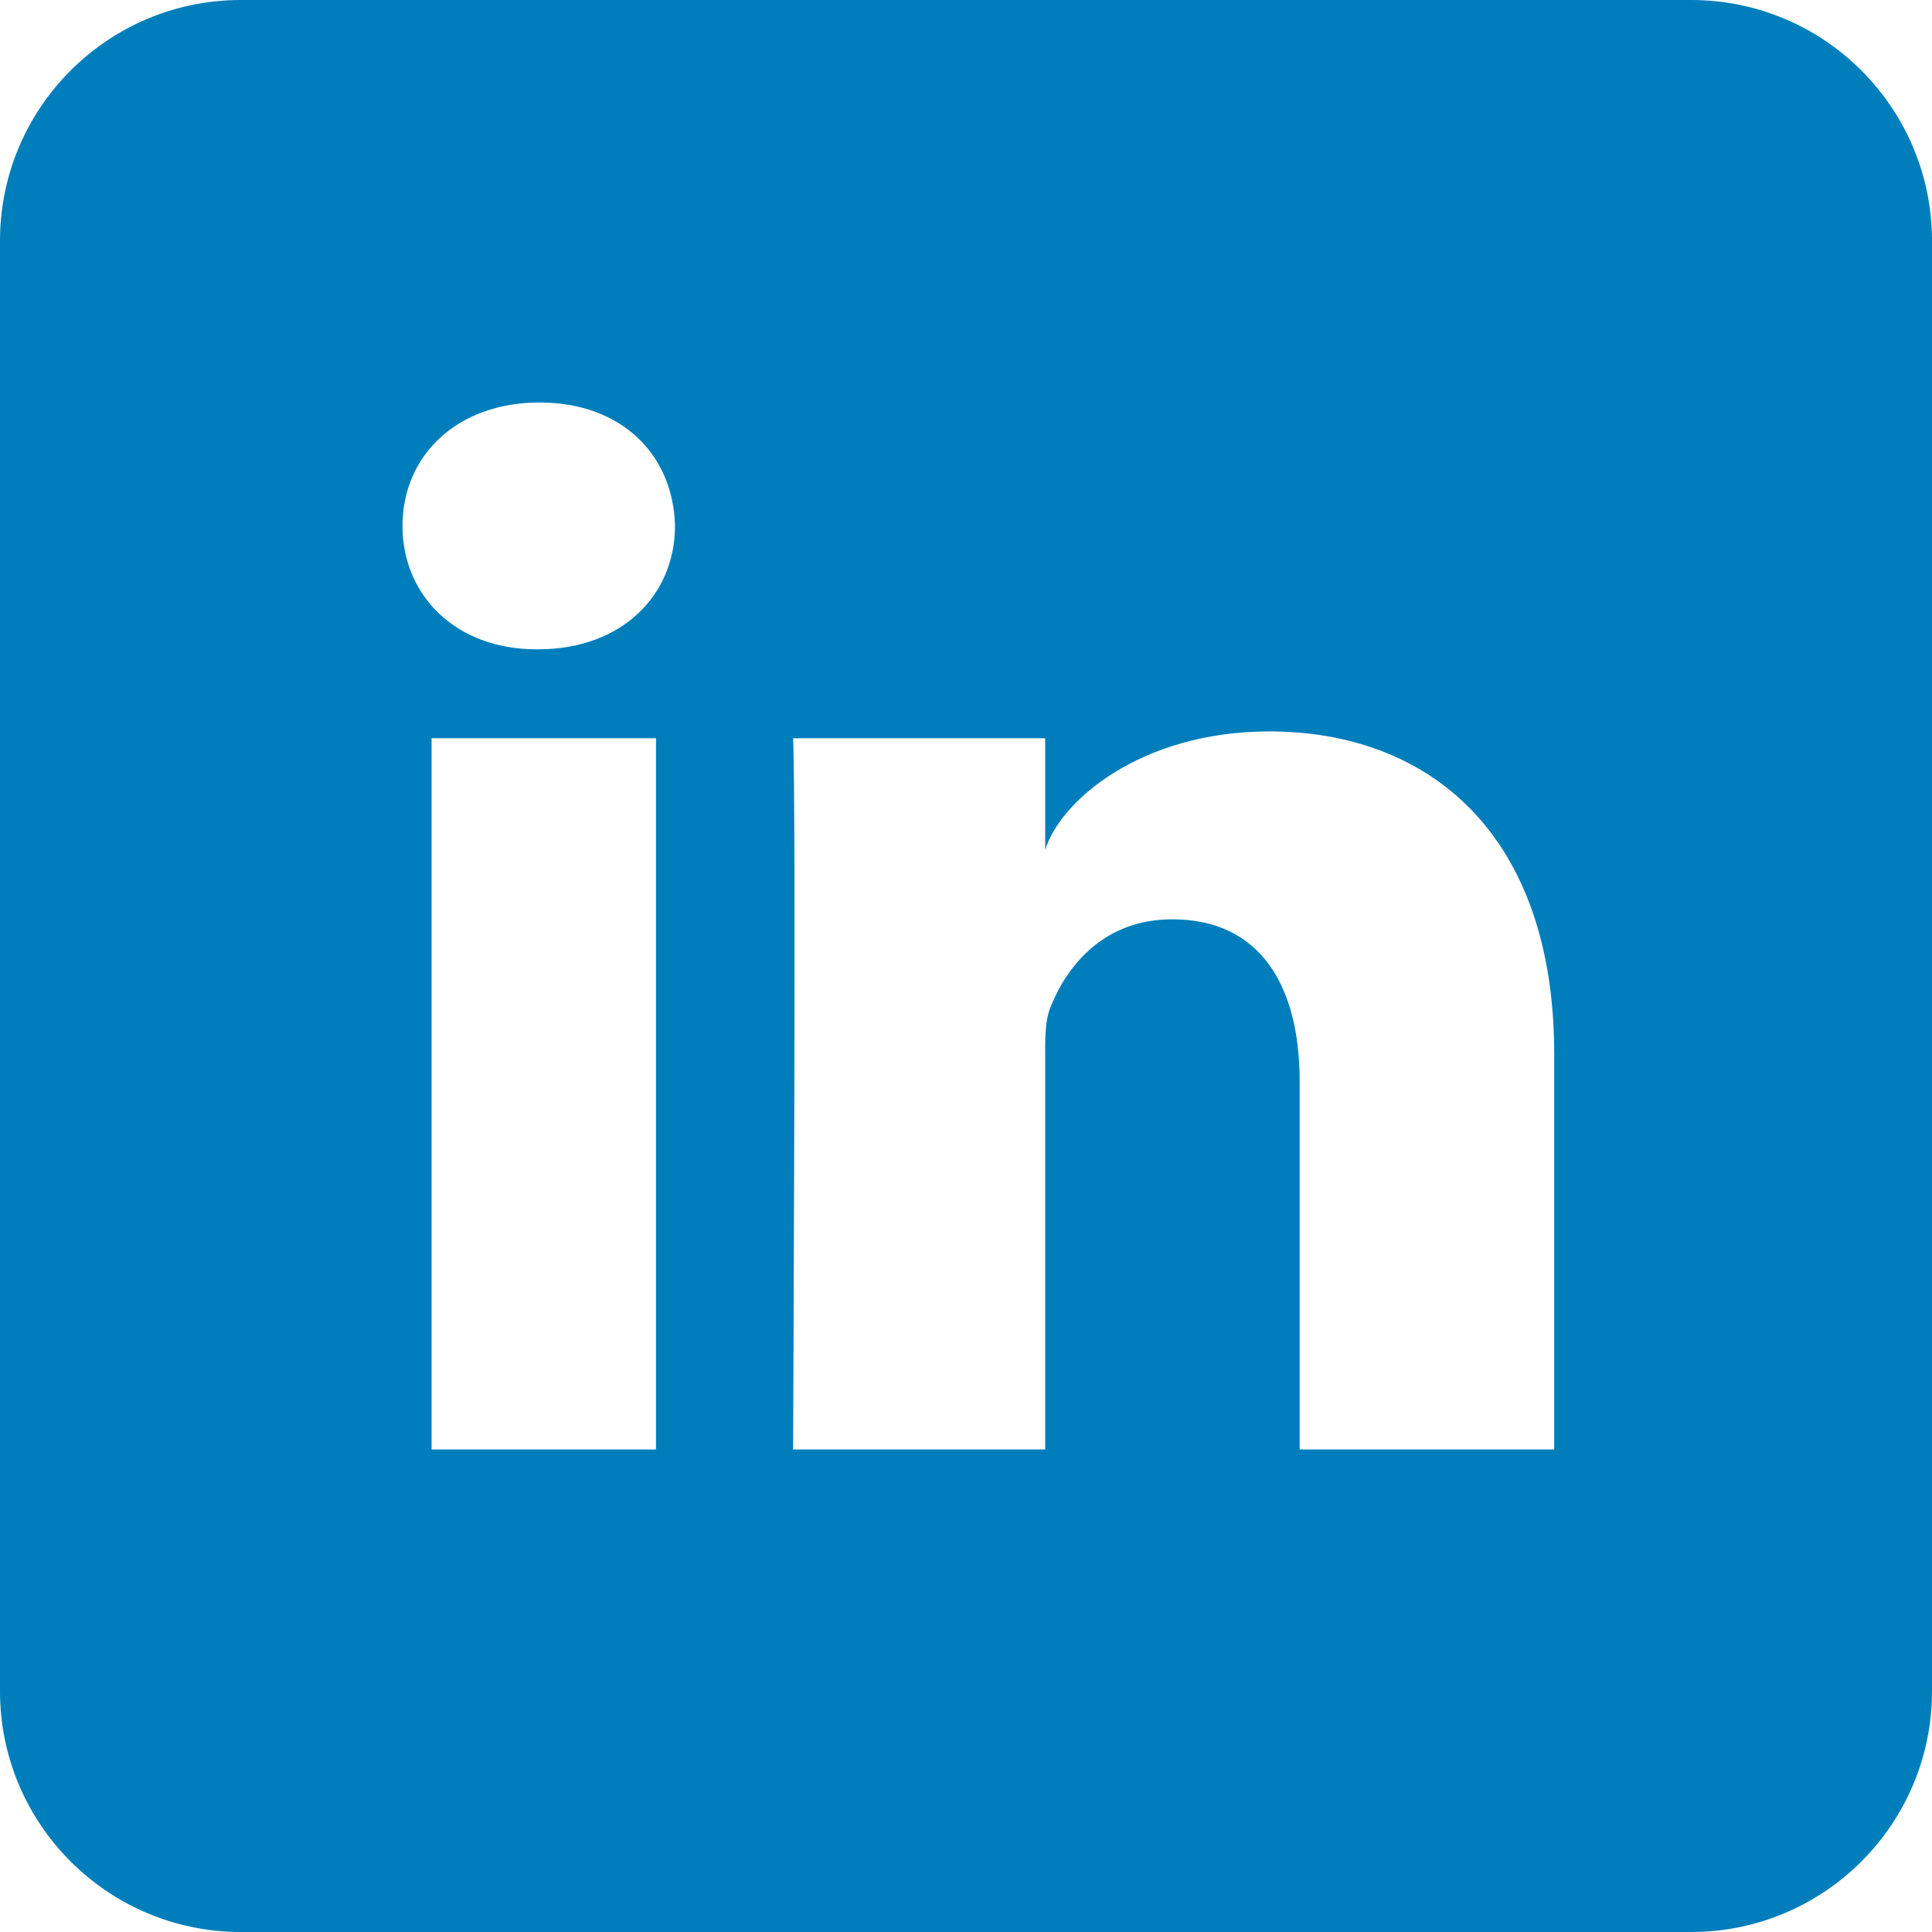 <?xml version="1.0" encoding="UTF-8"?>
<svg width="24px" height="24px" viewBox="0 0 24 24" version="1.1" xmlns="http://www.w3.org/2000/svg" xmlns:xlink="http://www.w3.org/1999/xlink">
    <!-- Generator: Sketch 49.3 (51167) - http://www.bohemiancoding.com/sketch -->
    <title>LinkedIn-color</title>
    <desc>Created with Sketch.</desc>
    <defs></defs>
    <g id="Page-1" stroke="none" stroke-width="1" fill="none" fill-rule="evenodd">
        <path d="M0,2.991 C0,1.339 1.342,0 2.991,0 L21.009,0 C22.661,0 24,1.342 24,2.991 L24,21.009 C24,22.661 22.658,24 21.009,24 L2.991,24 C1.339,24 0,22.658 0,21.009 L0,2.991 Z M19.307,18.006 L16.145,18.006 L16.145,13.434 C16.145,12.237 15.65,11.42 14.562,11.42 C13.731,11.42 13.268,11.971 13.053,12.503 C12.972,12.694 12.984,12.959 12.984,13.225 L12.984,18.006 L9.852,18.006 C9.852,18.006 9.892,9.907 9.852,9.171 L12.984,9.171 L12.984,10.557 C13.169,9.951 14.17,9.086 15.768,9.086 C17.75,9.086 19.307,10.357 19.307,13.093 L19.307,18.006 L19.307,18.006 Z M6.684,8.066 L6.664,8.066 C5.654,8.066 5,7.39 5,6.534 C5,5.661 5.674,5 6.703,5 C7.732,5 8.365,5.66 8.385,6.532 C8.385,7.388 7.732,8.066 6.684,8.066 L6.684,8.066 L6.684,8.066 Z M5.361,9.171 L8.149,9.171 L8.149,18.006 L5.361,18.006 L5.361,9.171 L5.361,9.171 Z" id="LinkedIn" fill="#007EBB"></path>
    </g>
</svg>